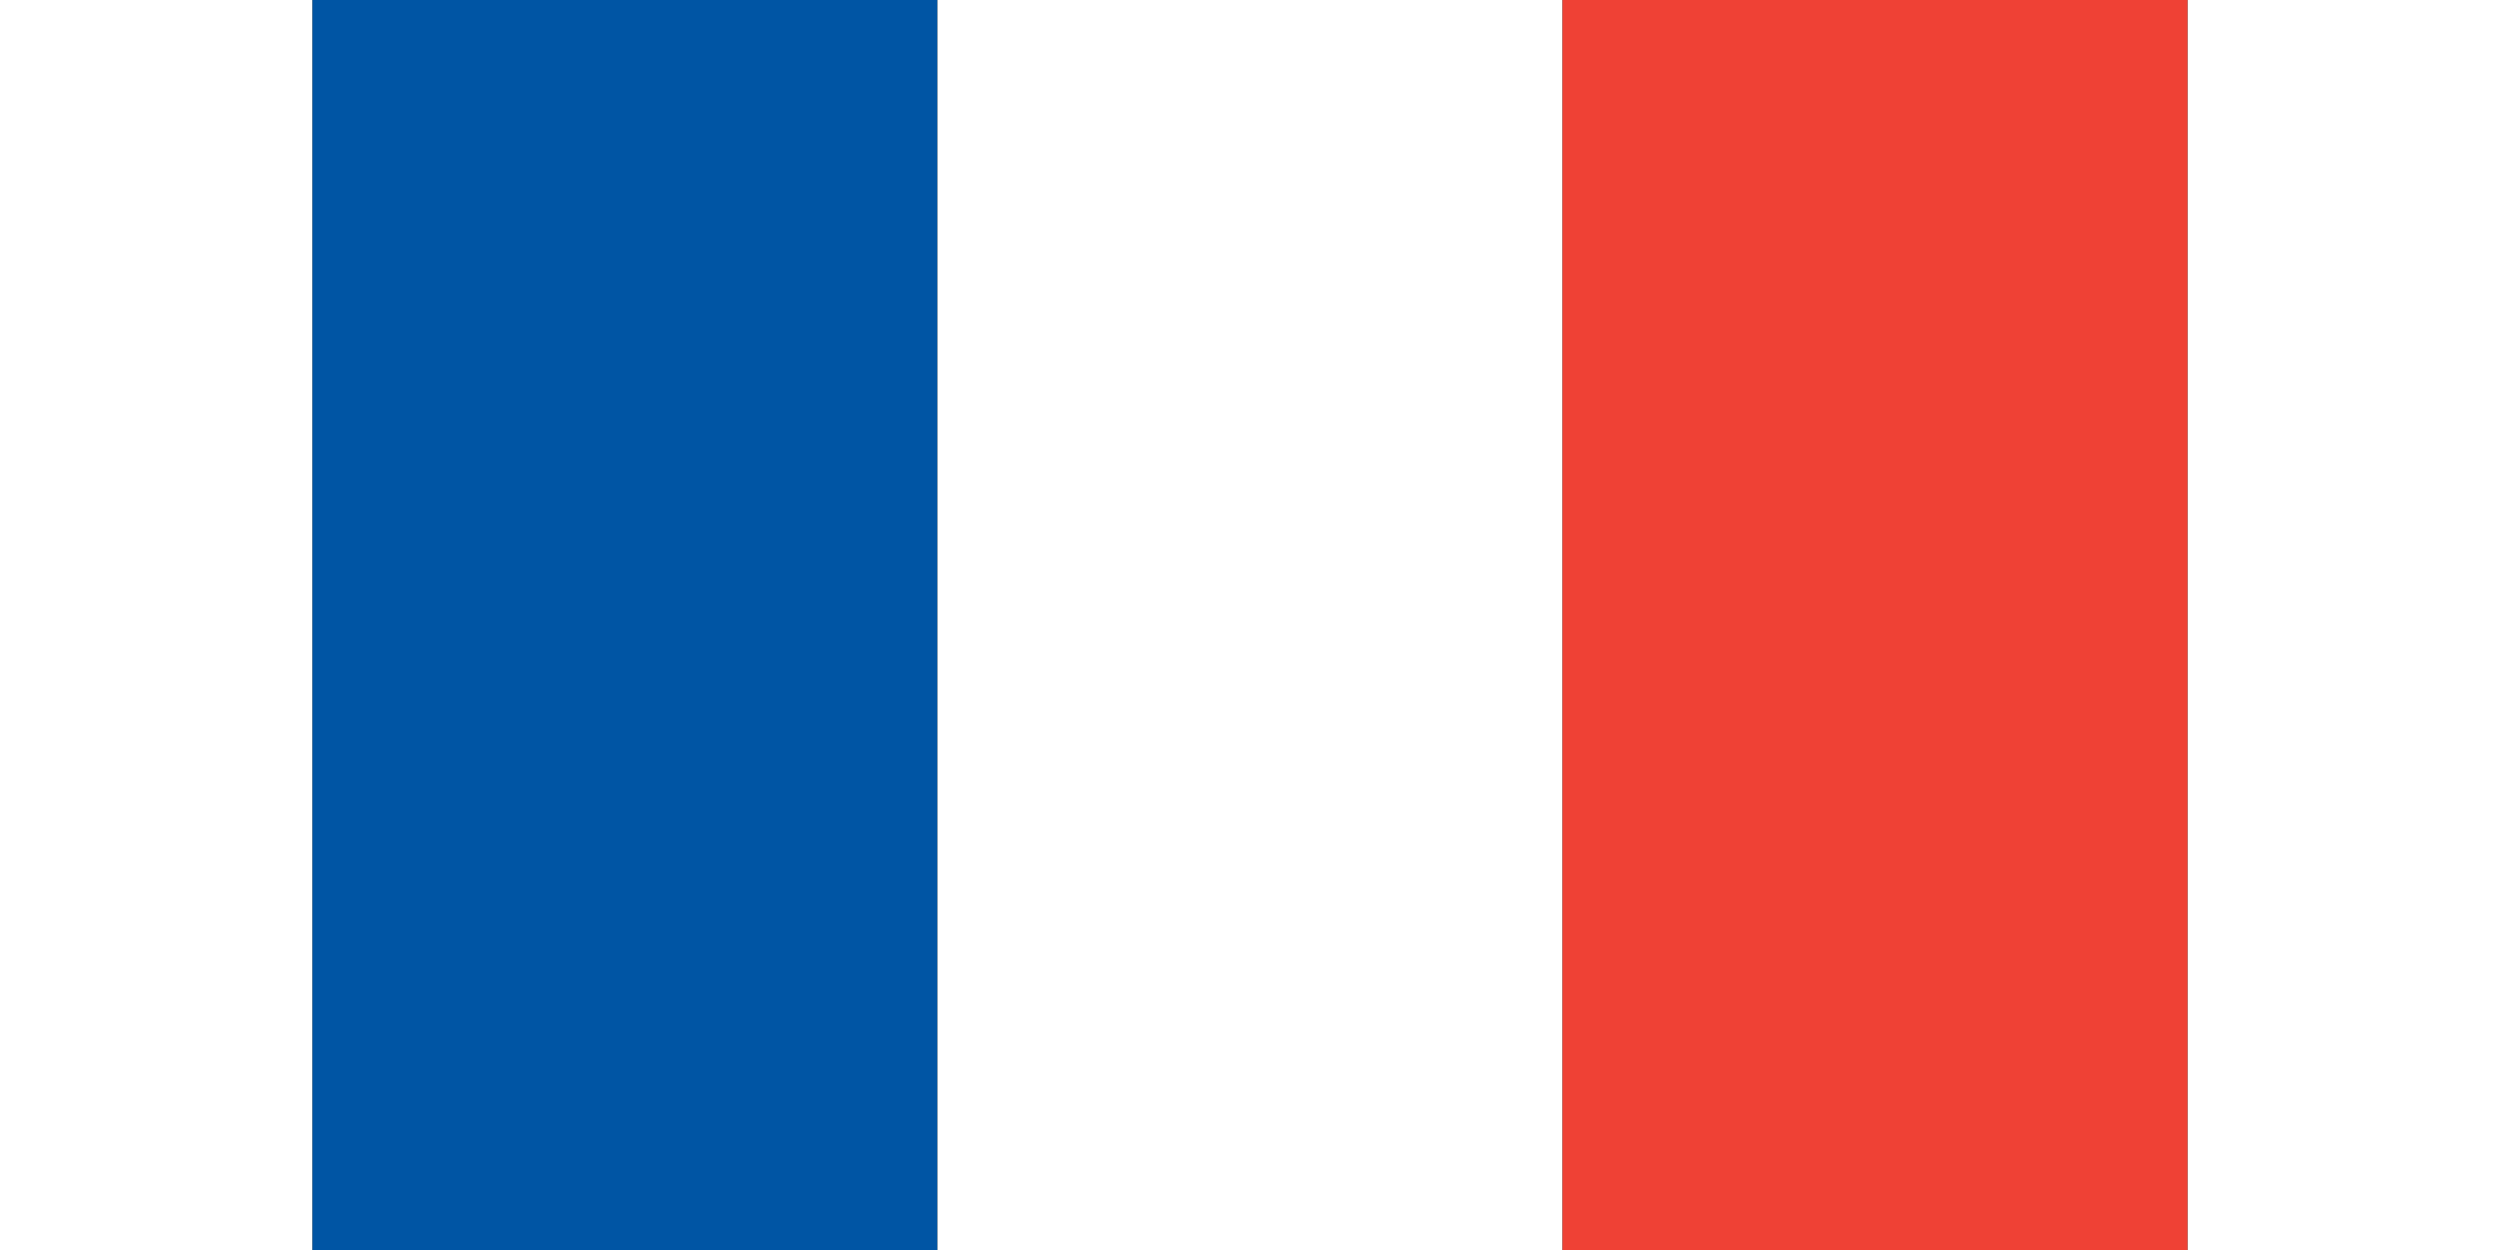 <svg xmlns="http://www.w3.org/2000/svg" width="60" height="30" viewBox="0 0 3 2">
  <rect x="0" y="0" width="3" height="2" fill="#333333" stroke="none"/>
  <rect width="1" height="2" x="0" fill="#0055A4"/>
  <rect width="1" height="2" x="1" fill="#fff"/>
  <rect width="1" height="2" x="2" fill="#EF4135"/>
</svg>
